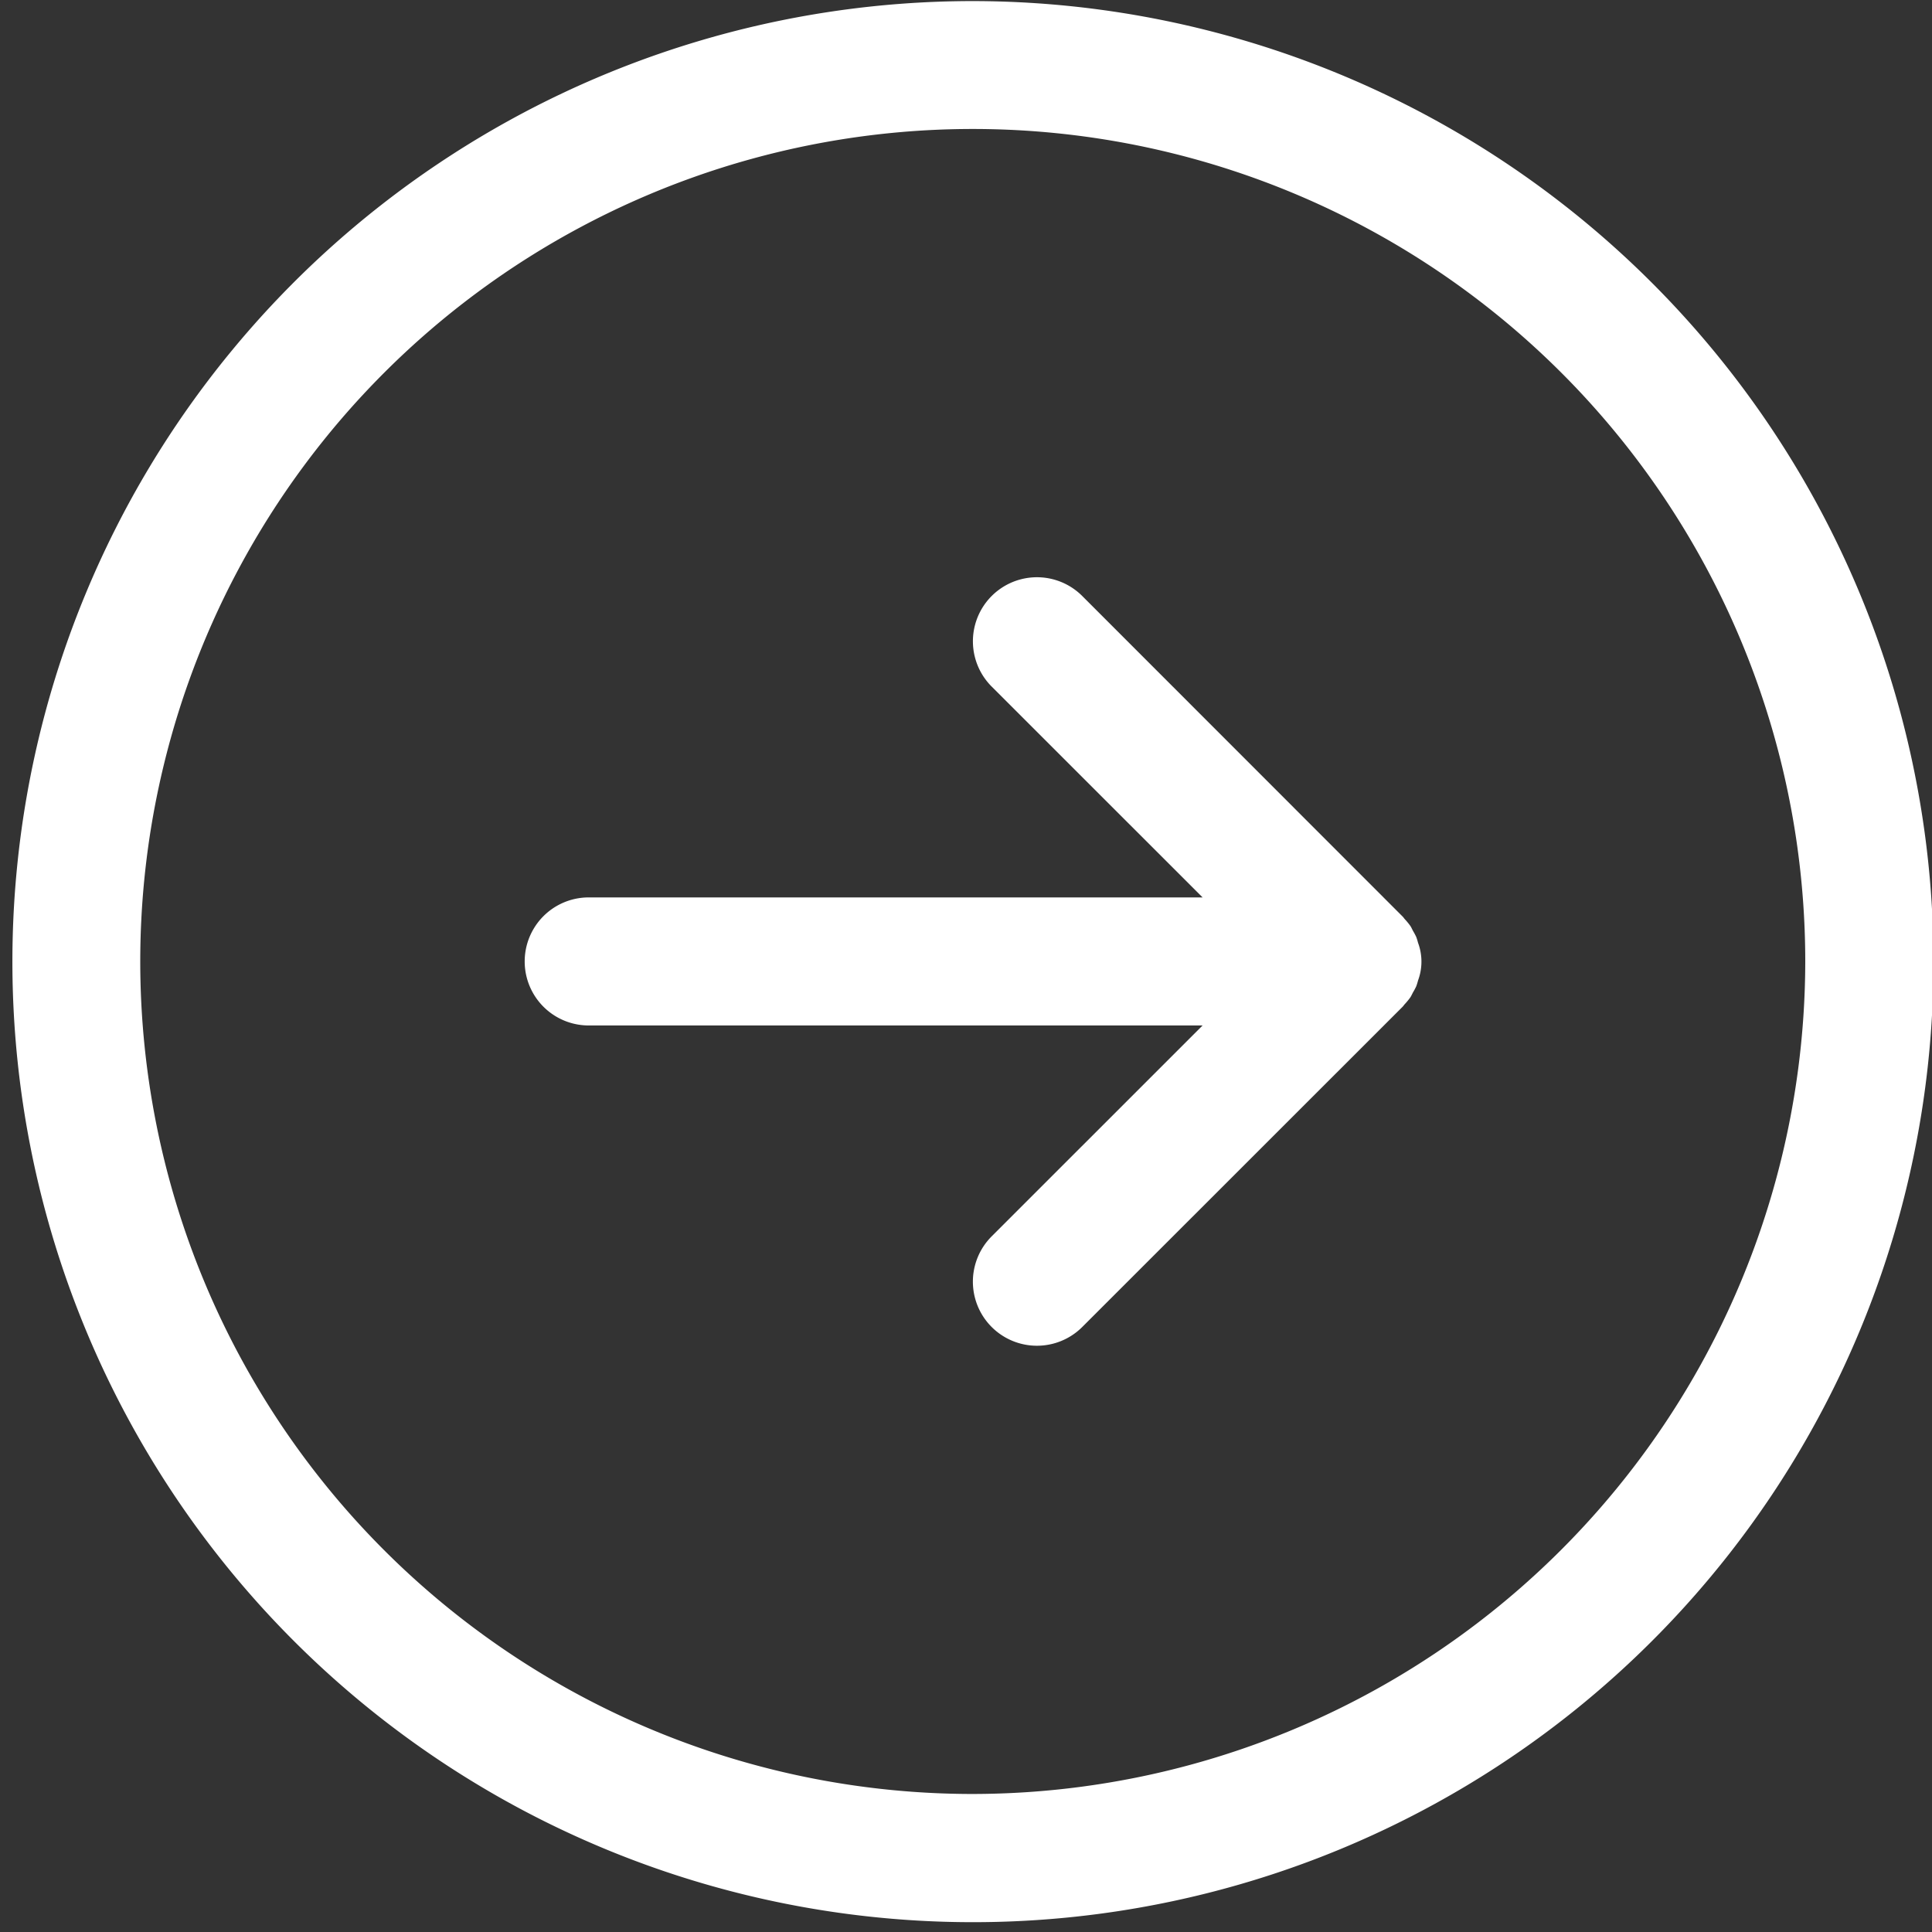 <svg xmlns="http://www.w3.org/2000/svg" xmlns:xlink="http://www.w3.org/1999/xlink" width="50" height="50" viewBox="0 0 50 50">
  <rect x="0" y="0" width="50" height="50" fill="#333333" stroke="none"/>
  <defs>
    <clipPath id="clip-path">
      <rect id="Rechteck_62" data-name="Rechteck 62" width="50" height="50" transform="translate(-0.32 0)" fill="none"/>
    </clipPath>
  </defs>
  <g id="Gruppe_127" data-name="Gruppe 127" transform="translate(0.32 0)">
    <g id="Gruppe_116" data-name="Gruppe 116" transform="translate(0 0)" clip-path="url(#clip-path)">
      <path id="Pfad_339" data-name="Pfad 339" d="M35.274,24.555a1.621,1.621,0,0,0,.082-.154,1.4,1.4,0,0,0,.046-.149,1.4,1.4,0,0,0,0-.98,1.4,1.4,0,0,0-.046-.149,1.623,1.623,0,0,0-.082-.154c-.024-.043-.043-.09-.07-.131a1.806,1.806,0,0,0-.142-.173c-.022-.024-.038-.052-.062-.074L26.713,14.3a1.657,1.657,0,0,0-2.345,2.343L29.827,22.1H13.94a1.657,1.657,0,0,0,0,3.314H29.827l-5.459,5.458a1.658,1.658,0,0,0,2.345,2.345L35,24.933c.024-.023.04-.051.062-.074a1.8,1.8,0,0,0,.142-.173c.027-.042.046-.087.07-.131" transform="translate(0.976 1.125)" fill="#fff"/>
      <path id="Pfad_340" data-name="Pfad 340" d="M24.859,0A24.859,24.859,0,1,0,49.719,24.859,24.887,24.887,0,0,0,24.859,0m0,46.4A21.545,21.545,0,1,1,46.4,24.859,21.57,21.57,0,0,1,24.859,46.4" transform="translate(0 0.028)" fill="#fff"/>
    </g>
  </g>
</svg>
